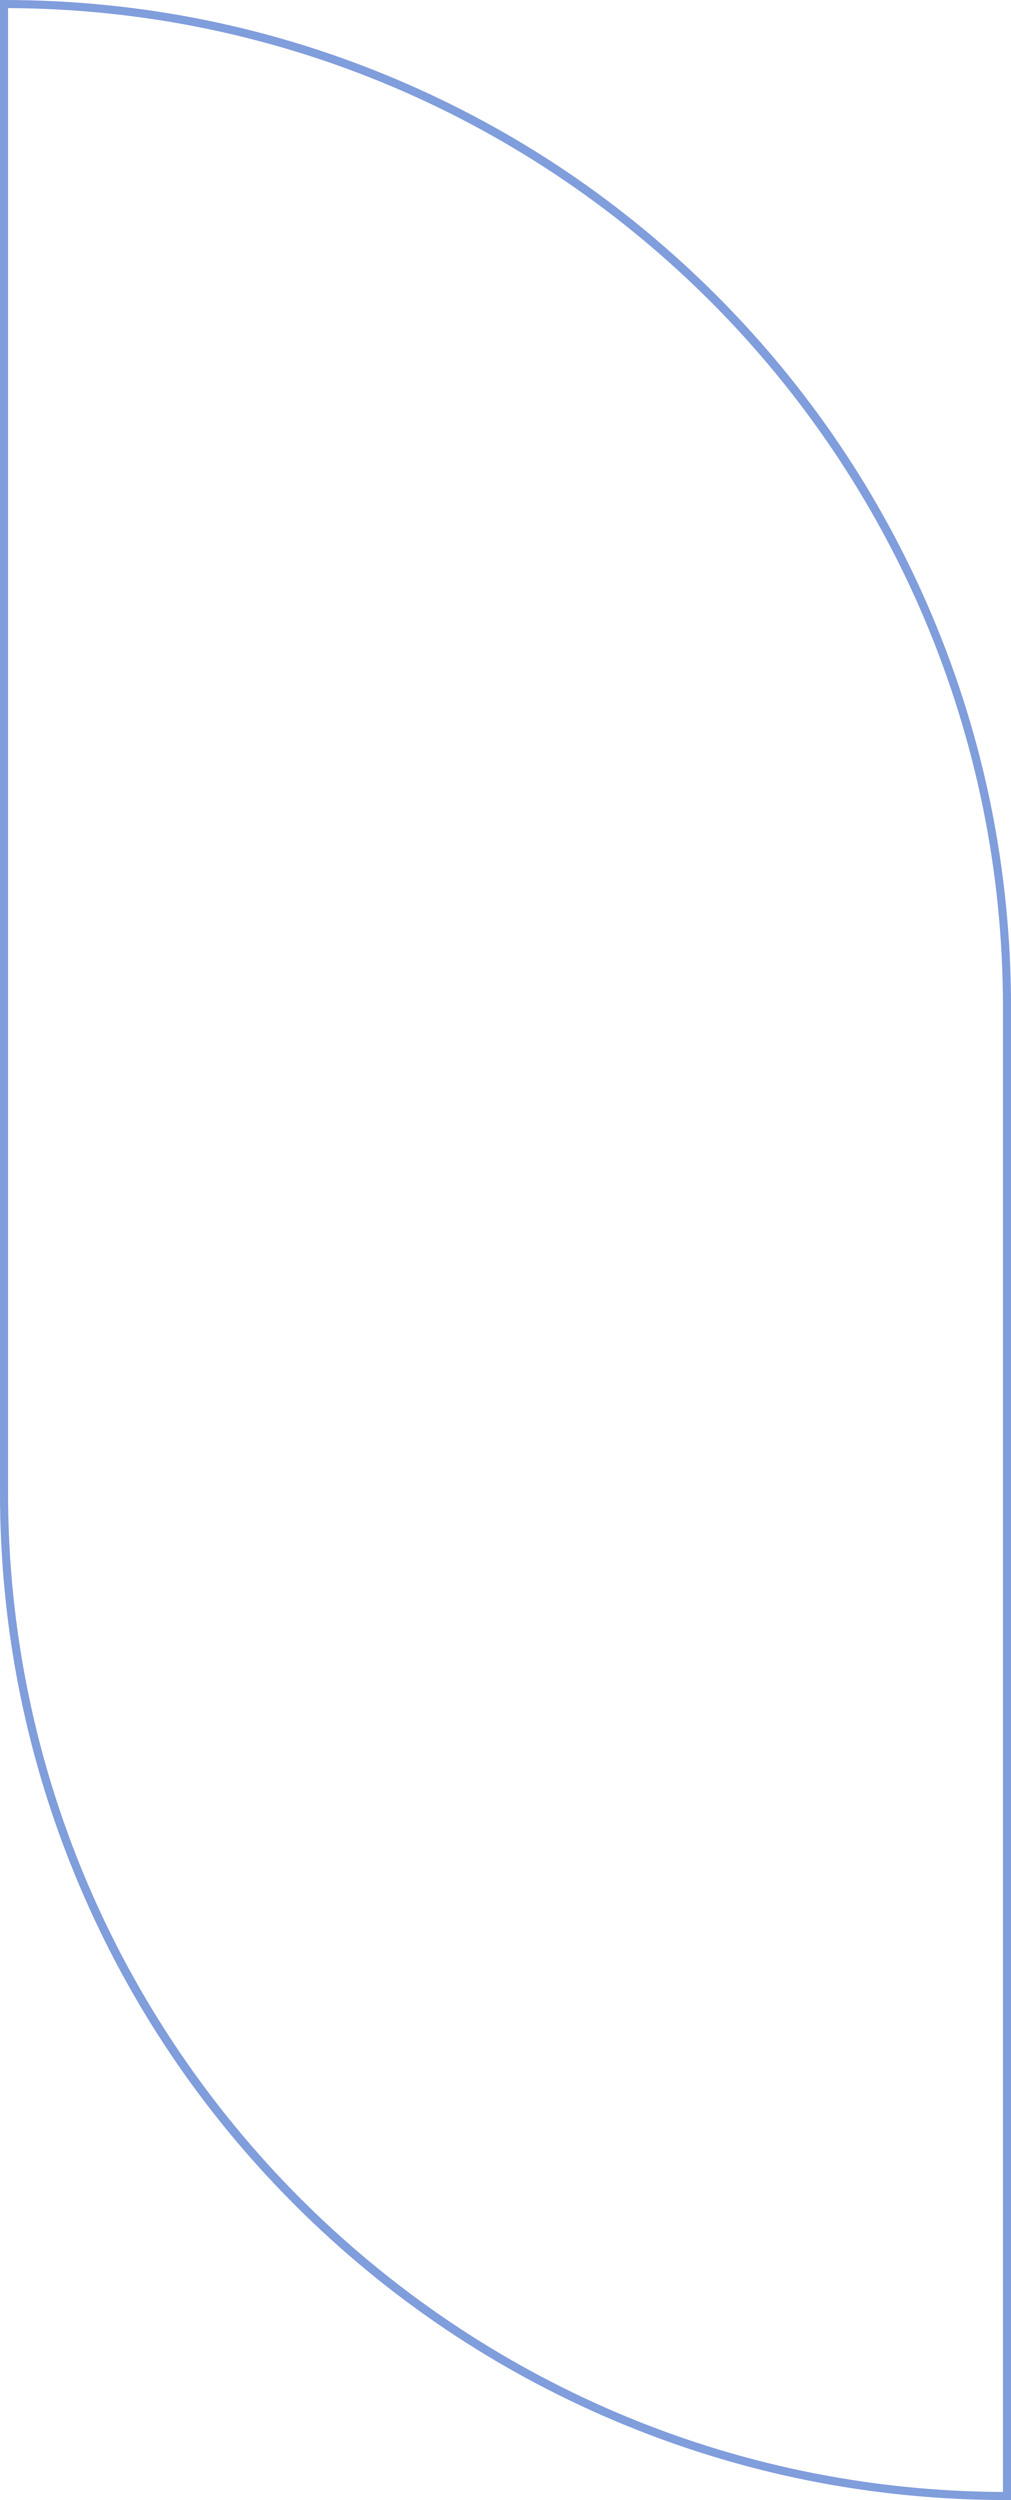 <?xml version="1.0" encoding="UTF-8" standalone="no"?><svg xmlns="http://www.w3.org/2000/svg" xmlns:xlink="http://www.w3.org/1999/xlink" fill="#809ddc" height="1730.5" preserveAspectRatio="xMidYMid meet" version="1" viewBox="0.0 0.0 699.9 1730.5" width="699.9" zoomAndPan="magnify"><g><g id="change1_1"><path d="M645.14,425.77c-35.11-83.01-85.38-157.57-149.4-221.59-64.02-64.02-138.58-114.29-221.59-149.4C188.2,18.43,96.91,0,2.8,0H0V1033.35c0,94.11,18.43,185.41,54.78,271.35,35.11,83.01,85.38,157.57,149.4,221.59,64.02,64.02,138.58,114.29,221.59,149.4,85.95,36.35,177.24,54.78,271.36,54.78h2.8V697.13c0-94.11-18.43-185.41-54.78-271.35Zm49.19,1299.1C314.3,1723.37,5.59,1413.73,5.59,1033.35V5.6c380.04,1.51,688.74,311.15,688.74,691.53V1724.88Z"/></g></g></svg>